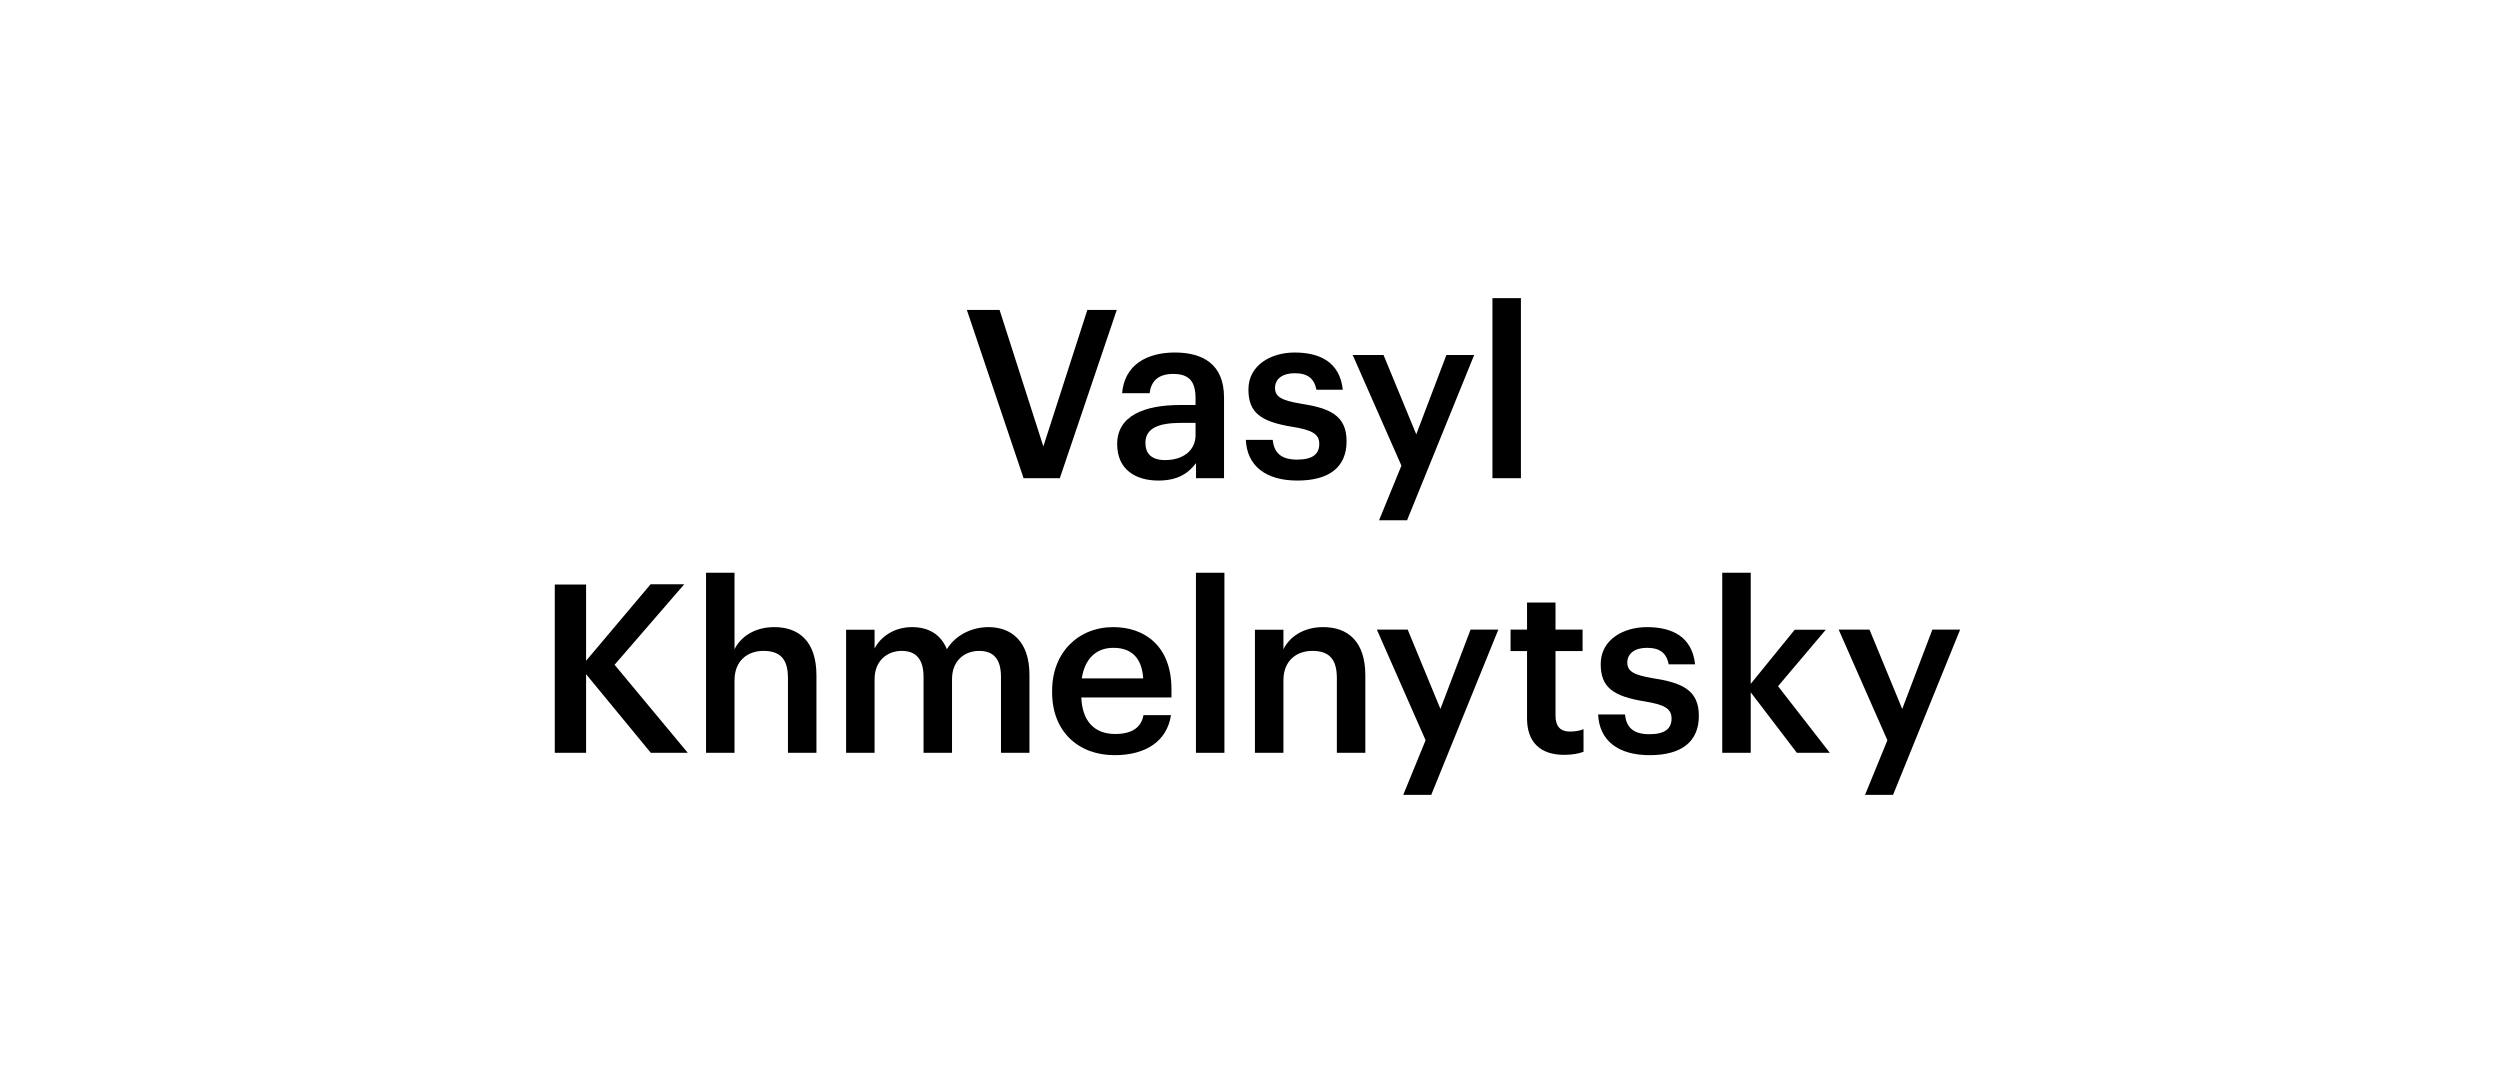 <?xml version="1.0" encoding="UTF-8"?>
<svg xmlns="http://www.w3.org/2000/svg" id="Layer_1" data-name="Layer 1" viewBox="0 0 318.64 137.91">
  <defs>
    <style>
      .cls-1, .cls-2 {
        stroke-width: 0px;
      }

      .cls-2 {
        fill: #fff;
      }
    </style>
  </defs>
  <rect class="cls-2" width="318.64" height="137.91"></rect>
  <g>
    <path class="cls-1" d="m123.23,39.5h4.17l5.58,17.4,5.61-17.4h3.75l-7.26,21.45h-4.62l-7.23-21.45Z"></path>
    <path class="cls-1" d="m142.39,56.6c0-3.66,3.54-4.98,8.04-4.98h1.95v-.81c0-2.1-.72-3.15-2.85-3.15-1.89,0-2.82.9-3,2.46h-3.51c.3-3.66,3.21-5.19,6.72-5.19s6.27,1.44,6.27,5.73v10.29h-3.57v-1.92c-1.02,1.35-2.4,2.22-4.8,2.22-2.88,0-5.25-1.38-5.25-4.65Zm9.99-1.14v-1.56h-1.86c-2.76,0-4.53.63-4.53,2.55,0,1.32.72,2.19,2.52,2.19,2.22,0,3.87-1.17,3.87-3.18Z"></path>
    <path class="cls-1" d="m158.79,56.06h3.42c.18,1.59.99,2.52,3.12,2.52,1.95,0,2.82-.69,2.82-2.01s-1.05-1.77-3.36-2.16c-4.14-.66-5.67-1.83-5.67-4.77,0-3.15,2.94-4.71,5.88-4.71,3.21,0,5.76,1.2,6.15,4.74h-3.36c-.3-1.44-1.11-2.1-2.79-2.1-1.56,0-2.49.75-2.49,1.86s.75,1.59,3.24,2.01c3.69.57,5.88,1.47,5.88,4.8s-2.25,5.01-6.27,5.01-6.42-1.86-6.57-5.19Z"></path>
    <path class="cls-1" d="m178.62,59.35l-6.21-14.1h3.93l4.17,10.11,3.84-10.11h3.54l-8.55,21.06h-3.57l2.85-6.96Z"></path>
    <path class="cls-1" d="m190.22,38h3.63v22.95h-3.63v-22.95Z"></path>
    <path class="cls-1" d="m70.71,74.5h3.99v9.72l8.22-9.75h4.29l-8.88,10.26,9.33,11.22h-4.71l-8.25-10.02v10.02h-3.99v-21.45Z"></path>
    <path class="cls-1" d="m89.99,73h3.63v9.75c.75-1.53,2.49-2.82,5.07-2.82,3.15,0,5.37,1.83,5.37,6.15v9.87h-3.63v-9.54c0-2.37-.96-3.45-3.12-3.45-2.04,0-3.69,1.26-3.69,3.75v9.24h-3.63v-22.95Z"></path>
    <path class="cls-1" d="m107.84,80.26h3.63v2.4c.75-1.47,2.46-2.73,4.77-2.73,2.04,0,3.66.87,4.44,2.82,1.2-1.95,3.36-2.82,5.31-2.82,2.88,0,5.22,1.77,5.22,6.09v9.93h-3.63v-9.69c0-2.31-.99-3.3-2.79-3.3s-3.45,1.2-3.45,3.6v9.39h-3.63v-9.69c0-2.31-1.02-3.3-2.79-3.3s-3.45,1.2-3.45,3.6v9.39h-3.63v-15.69Z"></path>
    <path class="cls-1" d="m134.1,88.27v-.24c0-4.86,3.33-8.1,7.8-8.1,3.9,0,7.41,2.31,7.41,7.92v1.05h-11.49c.12,2.97,1.62,4.65,4.32,4.65,2.19,0,3.33-.87,3.6-2.4h3.51c-.51,3.3-3.18,5.1-7.2,5.1-4.62,0-7.95-3.03-7.95-7.98Zm11.61-1.8c-.18-2.7-1.56-3.9-3.81-3.9s-3.66,1.47-4.02,3.9h7.83Z"></path>
    <path class="cls-1" d="m152.43,73h3.63v22.95h-3.63v-22.95Z"></path>
    <path class="cls-1" d="m159.95,80.26h3.63v2.49c.75-1.53,2.49-2.82,5.07-2.82,3.15,0,5.37,1.83,5.37,6.15v9.87h-3.63v-9.54c0-2.37-.96-3.45-3.12-3.45-2.04,0-3.69,1.26-3.69,3.75v9.24h-3.63v-15.69Z"></path>
    <path class="cls-1" d="m181.7,94.35l-6.21-14.1h3.93l4.17,10.11,3.84-10.11h3.54l-8.55,21.06h-3.57l2.85-6.96Z"></path>
    <path class="cls-1" d="m194.63,91.56v-8.58h-2.1v-2.73h2.1v-3.45h3.63v3.45h3.45v2.73h-3.45v8.25c0,1.38.66,2.01,1.8,2.01.72,0,1.26-.09,1.77-.3v2.88c-.57.21-1.35.39-2.46.39-3.12,0-4.74-1.68-4.74-4.65Z"></path>
    <path class="cls-1" d="m203.69,91.06h3.42c.18,1.59.99,2.52,3.12,2.52,1.95,0,2.82-.69,2.82-2.01s-1.05-1.77-3.36-2.16c-4.14-.66-5.67-1.83-5.67-4.77,0-3.15,2.94-4.71,5.88-4.71,3.21,0,5.76,1.2,6.15,4.74h-3.36c-.3-1.44-1.11-2.1-2.79-2.1-1.56,0-2.49.75-2.49,1.86s.75,1.59,3.24,2.01c3.69.57,5.88,1.47,5.88,4.8s-2.25,5.01-6.27,5.01-6.42-1.86-6.57-5.19Z"></path>
    <path class="cls-1" d="m219.51,73h3.63v14.16l5.61-6.9h3.96l-6.09,7.2,6.6,8.49h-4.2l-5.88-7.71v7.71h-3.63v-22.95Z"></path>
    <path class="cls-1" d="m240.56,94.35l-6.21-14.1h3.93l4.17,10.11,3.84-10.11h3.54l-8.55,21.06h-3.57l2.85-6.96Z"></path>
  </g>
</svg>
